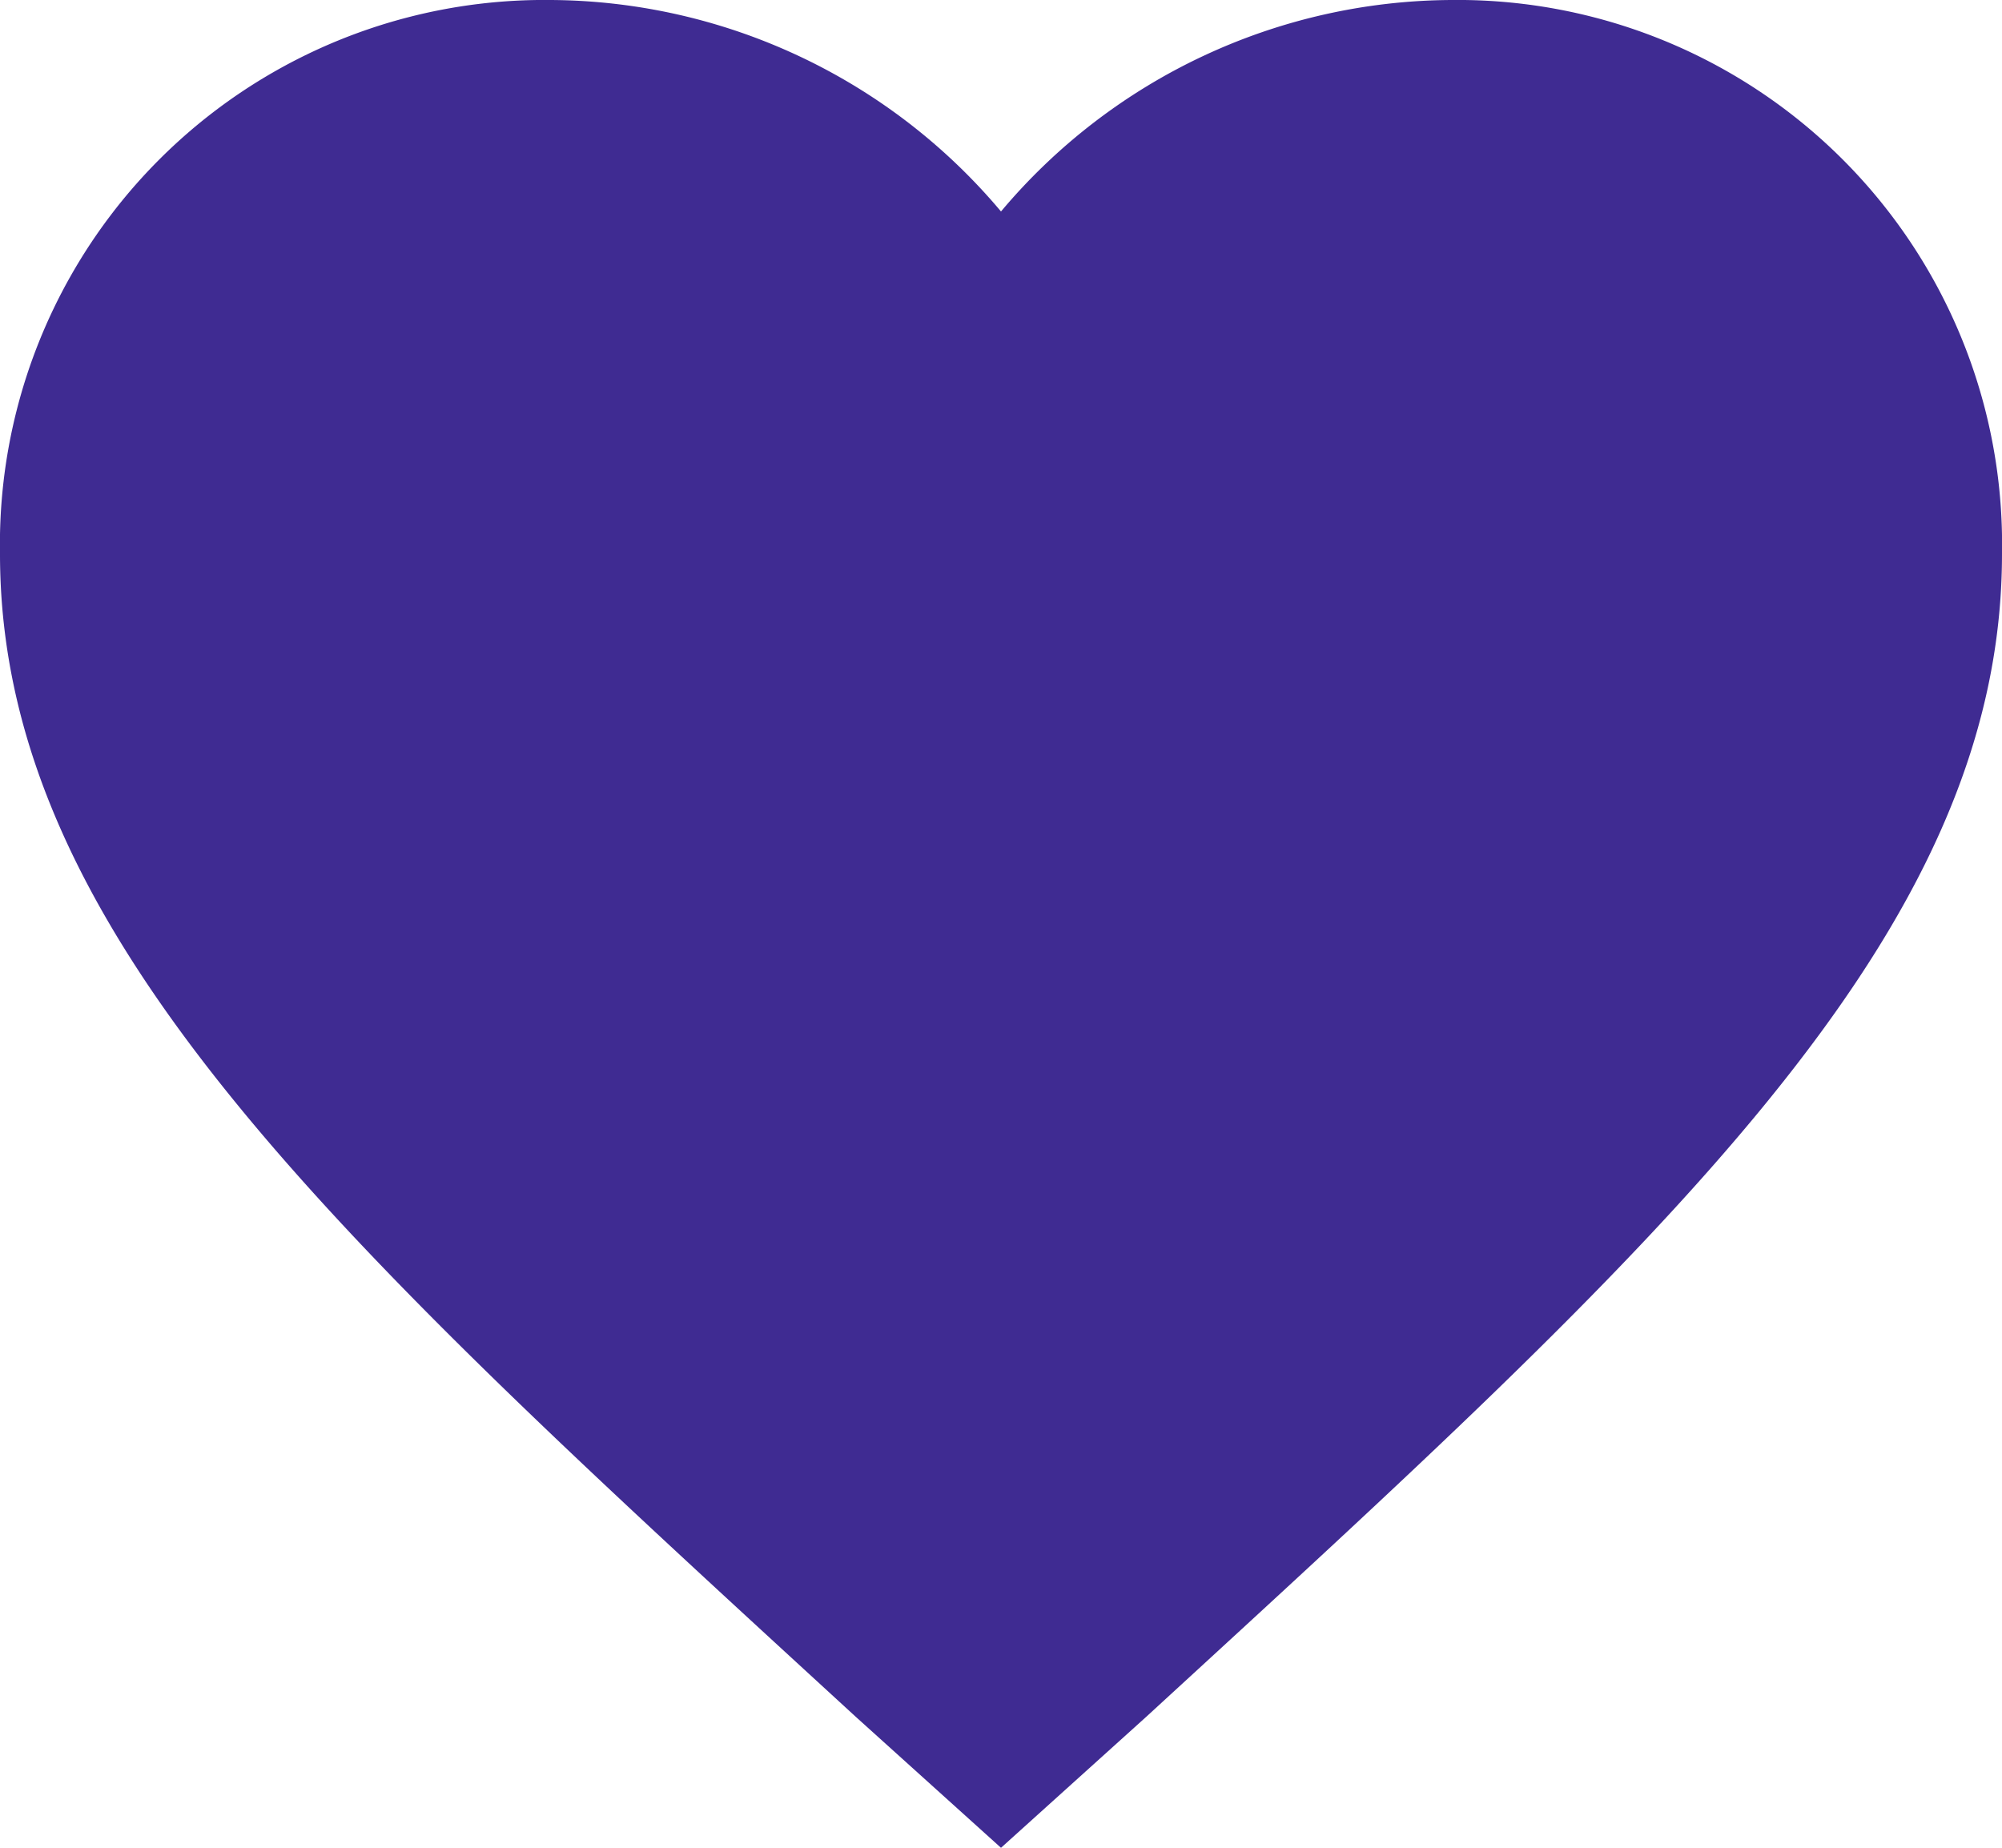 <?xml version="1.0" encoding="UTF-8"?> <svg xmlns="http://www.w3.org/2000/svg" width="20" height="18.462" viewBox="0 0 20 18.462"><path id="md-heart" d="M13.375,22.962l-1.45-1.308c-5.15-4.728-8.55-7.8-8.55-11.62A5.439,5.439,0,0,1,8.875,4.5a5.915,5.915,0,0,1,4.5,2.113,5.915,5.915,0,0,1,4.5-2.113,5.439,5.439,0,0,1,5.5,5.534c0,3.823-3.4,6.892-8.55,11.62Z" transform="translate(-3.375 -4.5)" fill="#3f2b92"></path></svg> 